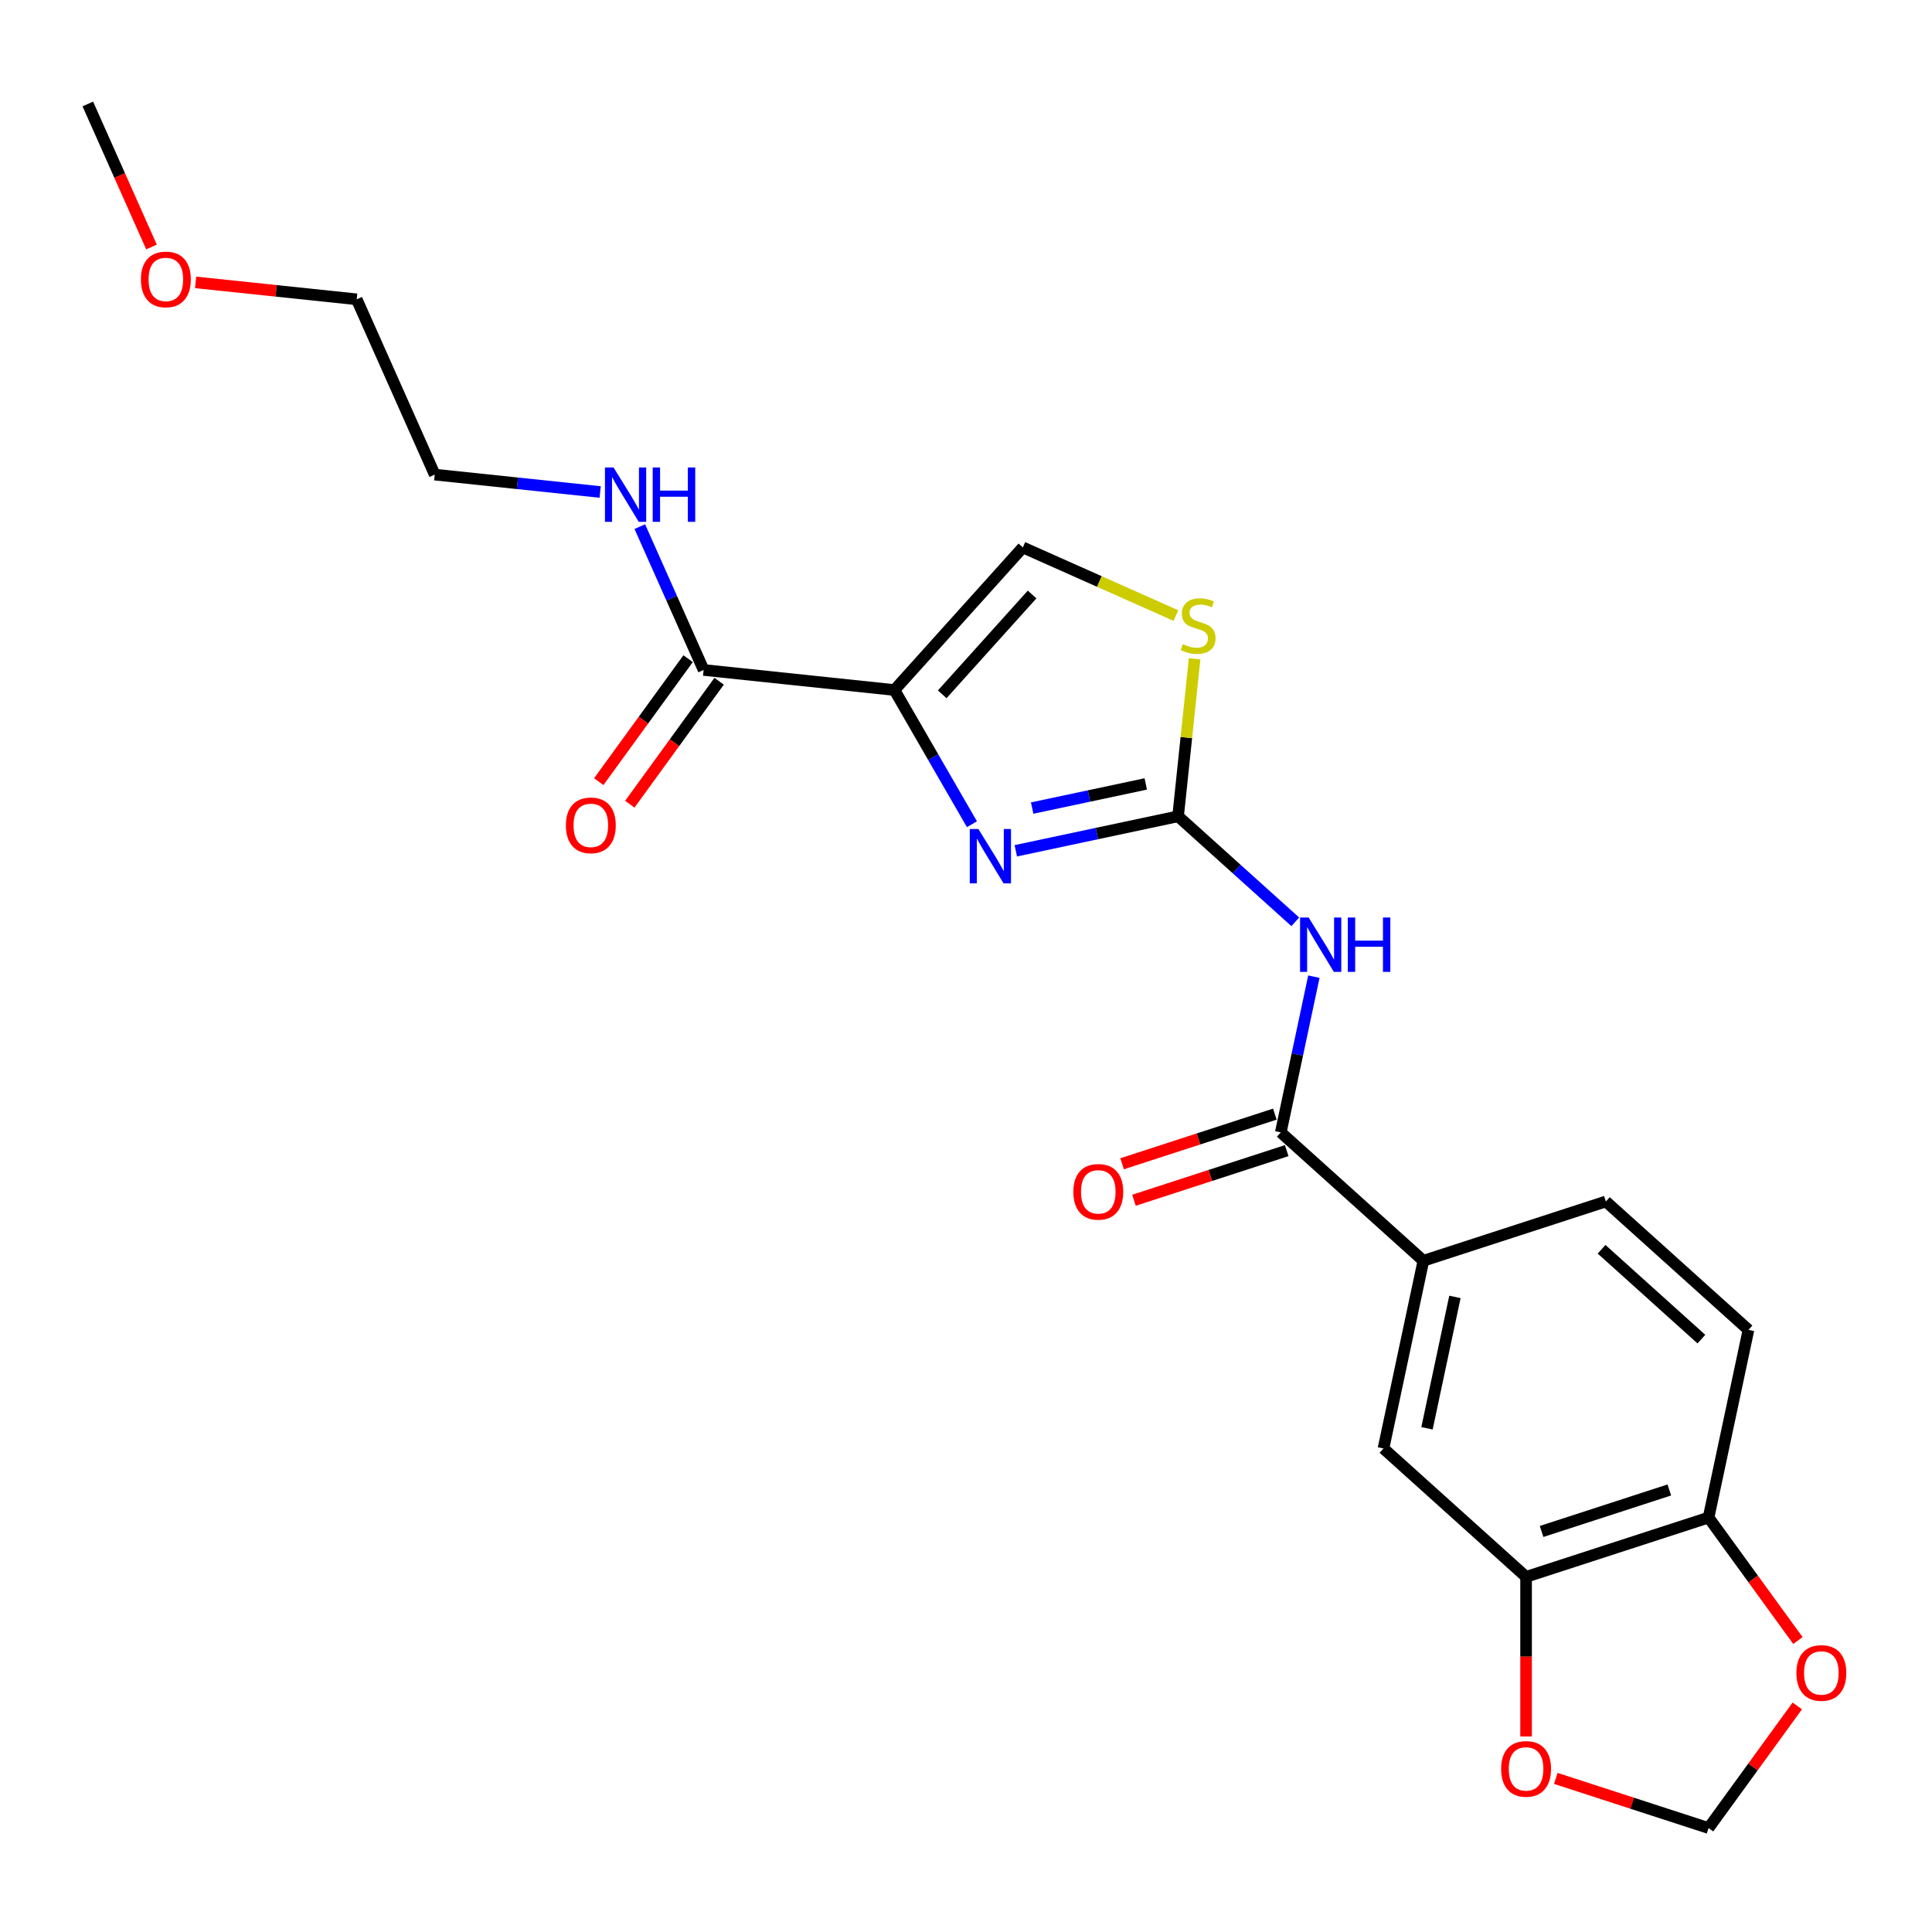 <?xml version='1.0' encoding='iso-8859-1'?>
<svg version='1.1' baseProfile='full'
              xmlns='http://www.w3.org/2000/svg'
                      xmlns:rdkit='http://www.rdkit.org/xml'
                      xmlns:xlink='http://www.w3.org/1999/xlink'
                  xml:space='preserve'
width='1000px' height='1000px' viewBox='0 0 1000 1000'>
<!-- END OF HEADER -->
<rect style='opacity:1.0;fill:#FFFFFF;stroke:none' width='1000' height='1000' x='0' y='0'> </rect>
<path class='bond-0' d='M 310.645,254.656 L 267.833,250.157' style='fill:none;fill-rule:evenodd;stroke:#0000FF;stroke-width:6px;stroke-linecap:butt;stroke-linejoin:miter;stroke-opacity:1' />
<path class='bond-0' d='M 267.833,250.157 L 225.021,245.657' style='fill:none;fill-rule:evenodd;stroke:#000000;stroke-width:6px;stroke-linecap:butt;stroke-linejoin:miter;stroke-opacity:1' />
<path class='bond-1' d='M 331.161,272.585 L 347.676,309.677' style='fill:none;fill-rule:evenodd;stroke:#0000FF;stroke-width:6px;stroke-linecap:butt;stroke-linejoin:miter;stroke-opacity:1' />
<path class='bond-1' d='M 347.676,309.677 L 364.191,346.77' style='fill:none;fill-rule:evenodd;stroke:#000000;stroke-width:6px;stroke-linecap:butt;stroke-linejoin:miter;stroke-opacity:1' />
<path class='bond-2' d='M 356.156,340.932 L 333.035,372.754' style='fill:none;fill-rule:evenodd;stroke:#000000;stroke-width:6px;stroke-linecap:butt;stroke-linejoin:miter;stroke-opacity:1' />
<path class='bond-2' d='M 333.035,372.754 L 309.915,404.577' style='fill:none;fill-rule:evenodd;stroke:#FF0000;stroke-width:6px;stroke-linecap:butt;stroke-linejoin:miter;stroke-opacity:1' />
<path class='bond-2' d='M 372.226,352.608 L 349.105,384.43' style='fill:none;fill-rule:evenodd;stroke:#000000;stroke-width:6px;stroke-linecap:butt;stroke-linejoin:miter;stroke-opacity:1' />
<path class='bond-2' d='M 349.105,384.43 L 325.985,416.252' style='fill:none;fill-rule:evenodd;stroke:#FF0000;stroke-width:6px;stroke-linecap:butt;stroke-linejoin:miter;stroke-opacity:1' />
<path class='bond-3' d='M 364.191,346.77 L 462.964,357.151' style='fill:none;fill-rule:evenodd;stroke:#000000;stroke-width:6px;stroke-linecap:butt;stroke-linejoin:miter;stroke-opacity:1' />
<path class='bond-4' d='M 101.245,146.162 L 142.935,150.544' style='fill:none;fill-rule:evenodd;stroke:#FF0000;stroke-width:6px;stroke-linecap:butt;stroke-linejoin:miter;stroke-opacity:1' />
<path class='bond-4' d='M 142.935,150.544 L 184.625,154.926' style='fill:none;fill-rule:evenodd;stroke:#000000;stroke-width:6px;stroke-linecap:butt;stroke-linejoin:miter;stroke-opacity:1' />
<path class='bond-5' d='M 78.413,127.839 L 61.934,90.826' style='fill:none;fill-rule:evenodd;stroke:#FF0000;stroke-width:6px;stroke-linecap:butt;stroke-linejoin:miter;stroke-opacity:1' />
<path class='bond-5' d='M 61.934,90.826 L 45.455,53.813' style='fill:none;fill-rule:evenodd;stroke:#000000;stroke-width:6px;stroke-linecap:butt;stroke-linejoin:miter;stroke-opacity:1' />
<path class='bond-6' d='M 225.021,245.657 L 184.625,154.926' style='fill:none;fill-rule:evenodd;stroke:#000000;stroke-width:6px;stroke-linecap:butt;stroke-linejoin:miter;stroke-opacity:1' />
<path class='bond-7' d='M 609.771,422.514 L 640.1,449.822' style='fill:none;fill-rule:evenodd;stroke:#000000;stroke-width:6px;stroke-linecap:butt;stroke-linejoin:miter;stroke-opacity:1' />
<path class='bond-7' d='M 640.1,449.822 L 670.429,477.13' style='fill:none;fill-rule:evenodd;stroke:#0000FF;stroke-width:6px;stroke-linecap:butt;stroke-linejoin:miter;stroke-opacity:1' />
<path class='bond-8' d='M 609.771,422.514 L 567.772,431.441' style='fill:none;fill-rule:evenodd;stroke:#000000;stroke-width:6px;stroke-linecap:butt;stroke-linejoin:miter;stroke-opacity:1' />
<path class='bond-8' d='M 567.772,431.441 L 525.773,440.368' style='fill:none;fill-rule:evenodd;stroke:#0000FF;stroke-width:6px;stroke-linecap:butt;stroke-linejoin:miter;stroke-opacity:1' />
<path class='bond-8' d='M 593.041,405.762 L 563.642,412.011' style='fill:none;fill-rule:evenodd;stroke:#000000;stroke-width:6px;stroke-linecap:butt;stroke-linejoin:miter;stroke-opacity:1' />
<path class='bond-8' d='M 563.642,412.011 L 534.243,418.26' style='fill:none;fill-rule:evenodd;stroke:#0000FF;stroke-width:6px;stroke-linecap:butt;stroke-linejoin:miter;stroke-opacity:1' />
<path class='bond-9' d='M 609.771,422.514 L 614.055,381.758' style='fill:none;fill-rule:evenodd;stroke:#000000;stroke-width:6px;stroke-linecap:butt;stroke-linejoin:miter;stroke-opacity:1' />
<path class='bond-9' d='M 614.055,381.758 L 618.338,341.001' style='fill:none;fill-rule:evenodd;stroke:#CCCC00;stroke-width:6px;stroke-linecap:butt;stroke-linejoin:miter;stroke-opacity:1' />
<path class='bond-10' d='M 680.061,505.517 L 671.495,545.817' style='fill:none;fill-rule:evenodd;stroke:#0000FF;stroke-width:6px;stroke-linecap:butt;stroke-linejoin:miter;stroke-opacity:1' />
<path class='bond-10' d='M 671.495,545.817 L 662.929,586.118' style='fill:none;fill-rule:evenodd;stroke:#000000;stroke-width:6px;stroke-linecap:butt;stroke-linejoin:miter;stroke-opacity:1' />
<path class='bond-11' d='M 503.07,426.617 L 483.017,391.884' style='fill:none;fill-rule:evenodd;stroke:#0000FF;stroke-width:6px;stroke-linecap:butt;stroke-linejoin:miter;stroke-opacity:1' />
<path class='bond-11' d='M 483.017,391.884 L 462.964,357.151' style='fill:none;fill-rule:evenodd;stroke:#000000;stroke-width:6px;stroke-linecap:butt;stroke-linejoin:miter;stroke-opacity:1' />
<path class='bond-12' d='M 462.964,357.151 L 529.421,283.344' style='fill:none;fill-rule:evenodd;stroke:#000000;stroke-width:6px;stroke-linecap:butt;stroke-linejoin:miter;stroke-opacity:1' />
<path class='bond-12' d='M 487.694,359.372 L 534.214,307.706' style='fill:none;fill-rule:evenodd;stroke:#000000;stroke-width:6px;stroke-linecap:butt;stroke-linejoin:miter;stroke-opacity:1' />
<path class='bond-13' d='M 529.421,283.344 L 569.036,300.982' style='fill:none;fill-rule:evenodd;stroke:#000000;stroke-width:6px;stroke-linecap:butt;stroke-linejoin:miter;stroke-opacity:1' />
<path class='bond-13' d='M 569.036,300.982 L 608.651,318.619' style='fill:none;fill-rule:evenodd;stroke:#CCCC00;stroke-width:6px;stroke-linecap:butt;stroke-linejoin:miter;stroke-opacity:1' />
<path class='bond-14' d='M 662.929,586.118 L 736.737,652.575' style='fill:none;fill-rule:evenodd;stroke:#000000;stroke-width:6px;stroke-linecap:butt;stroke-linejoin:miter;stroke-opacity:1' />
<path class='bond-15' d='M 659.86,576.672 L 620.329,589.517' style='fill:none;fill-rule:evenodd;stroke:#000000;stroke-width:6px;stroke-linecap:butt;stroke-linejoin:miter;stroke-opacity:1' />
<path class='bond-15' d='M 620.329,589.517 L 580.797,602.361' style='fill:none;fill-rule:evenodd;stroke:#FF0000;stroke-width:6px;stroke-linecap:butt;stroke-linejoin:miter;stroke-opacity:1' />
<path class='bond-15' d='M 665.998,595.564 L 626.467,608.408' style='fill:none;fill-rule:evenodd;stroke:#000000;stroke-width:6px;stroke-linecap:butt;stroke-linejoin:miter;stroke-opacity:1' />
<path class='bond-15' d='M 626.467,608.408 L 586.936,621.253' style='fill:none;fill-rule:evenodd;stroke:#FF0000;stroke-width:6px;stroke-linecap:butt;stroke-linejoin:miter;stroke-opacity:1' />
<path class='bond-16' d='M 736.737,652.575 L 831.193,621.884' style='fill:none;fill-rule:evenodd;stroke:#000000;stroke-width:6px;stroke-linecap:butt;stroke-linejoin:miter;stroke-opacity:1' />
<path class='bond-17' d='M 736.737,652.575 L 716.087,749.722' style='fill:none;fill-rule:evenodd;stroke:#000000;stroke-width:6px;stroke-linecap:butt;stroke-linejoin:miter;stroke-opacity:1' />
<path class='bond-17' d='M 753.069,671.276 L 738.614,739.28' style='fill:none;fill-rule:evenodd;stroke:#000000;stroke-width:6px;stroke-linecap:butt;stroke-linejoin:miter;stroke-opacity:1' />
<path class='bond-18' d='M 905.001,688.34 L 831.193,621.884' style='fill:none;fill-rule:evenodd;stroke:#000000;stroke-width:6px;stroke-linecap:butt;stroke-linejoin:miter;stroke-opacity:1' />
<path class='bond-18' d='M 880.639,693.133 L 828.973,646.614' style='fill:none;fill-rule:evenodd;stroke:#000000;stroke-width:6px;stroke-linecap:butt;stroke-linejoin:miter;stroke-opacity:1' />
<path class='bond-19' d='M 905.001,688.34 L 884.352,785.488' style='fill:none;fill-rule:evenodd;stroke:#000000;stroke-width:6px;stroke-linecap:butt;stroke-linejoin:miter;stroke-opacity:1' />
<path class='bond-20' d='M 716.087,749.722 L 789.895,816.179' style='fill:none;fill-rule:evenodd;stroke:#000000;stroke-width:6px;stroke-linecap:butt;stroke-linejoin:miter;stroke-opacity:1' />
<path class='bond-21' d='M 789.895,816.179 L 884.352,785.488' style='fill:none;fill-rule:evenodd;stroke:#000000;stroke-width:6px;stroke-linecap:butt;stroke-linejoin:miter;stroke-opacity:1' />
<path class='bond-21' d='M 797.925,792.684 L 864.045,771.2' style='fill:none;fill-rule:evenodd;stroke:#000000;stroke-width:6px;stroke-linecap:butt;stroke-linejoin:miter;stroke-opacity:1' />
<path class='bond-22' d='M 789.895,816.179 L 789.895,857.485' style='fill:none;fill-rule:evenodd;stroke:#000000;stroke-width:6px;stroke-linecap:butt;stroke-linejoin:miter;stroke-opacity:1' />
<path class='bond-22' d='M 789.895,857.485 L 789.895,898.791' style='fill:none;fill-rule:evenodd;stroke:#FF0000;stroke-width:6px;stroke-linecap:butt;stroke-linejoin:miter;stroke-opacity:1' />
<path class='bond-23' d='M 884.352,785.488 L 907.472,817.31' style='fill:none;fill-rule:evenodd;stroke:#000000;stroke-width:6px;stroke-linecap:butt;stroke-linejoin:miter;stroke-opacity:1' />
<path class='bond-23' d='M 907.472,817.31 L 930.592,849.132' style='fill:none;fill-rule:evenodd;stroke:#FF0000;stroke-width:6px;stroke-linecap:butt;stroke-linejoin:miter;stroke-opacity:1' />
<path class='bond-24' d='M 930.275,882.98 L 907.313,914.584' style='fill:none;fill-rule:evenodd;stroke:#FF0000;stroke-width:6px;stroke-linecap:butt;stroke-linejoin:miter;stroke-opacity:1' />
<path class='bond-24' d='M 907.313,914.584 L 884.352,946.187' style='fill:none;fill-rule:evenodd;stroke:#000000;stroke-width:6px;stroke-linecap:butt;stroke-linejoin:miter;stroke-opacity:1' />
<path class='bond-25' d='M 805.289,920.498 L 844.82,933.343' style='fill:none;fill-rule:evenodd;stroke:#FF0000;stroke-width:6px;stroke-linecap:butt;stroke-linejoin:miter;stroke-opacity:1' />
<path class='bond-25' d='M 844.82,933.343 L 884.352,946.187' style='fill:none;fill-rule:evenodd;stroke:#000000;stroke-width:6px;stroke-linecap:butt;stroke-linejoin:miter;stroke-opacity:1' />
<path  class='atom-0' d='M 317.577 241.975
L 326.794 256.873
Q 327.708 258.343, 329.178 261.004
Q 330.647 263.666, 330.727 263.825
L 330.727 241.975
L 334.461 241.975
L 334.461 270.102
L 330.608 270.102
L 320.716 253.814
Q 319.564 251.907, 318.332 249.722
Q 317.14 247.537, 316.783 246.861
L 316.783 270.102
L 313.128 270.102
L 313.128 241.975
L 317.577 241.975
' fill='#0000FF'/>
<path  class='atom-0' d='M 337.838 241.975
L 341.652 241.975
L 341.652 253.933
L 356.033 253.933
L 356.033 241.975
L 359.847 241.975
L 359.847 270.102
L 356.033 270.102
L 356.033 257.111
L 341.652 257.111
L 341.652 270.102
L 337.838 270.102
L 337.838 241.975
' fill='#0000FF'/>
<path  class='atom-2' d='M 72.939 144.623
Q 72.939 137.87, 76.276 134.096
Q 79.614 130.322, 85.851 130.322
Q 92.088 130.322, 95.425 134.096
Q 98.762 137.87, 98.762 144.623
Q 98.762 151.457, 95.385 155.35
Q 92.008 159.203, 85.851 159.203
Q 79.653 159.203, 76.276 155.35
Q 72.939 151.496, 72.939 144.623
M 85.851 156.025
Q 90.141 156.025, 92.445 153.165
Q 94.789 150.265, 94.789 144.623
Q 94.789 139.101, 92.445 136.32
Q 90.141 133.5, 85.851 133.5
Q 81.56 133.5, 79.216 136.281
Q 76.912 139.062, 76.912 144.623
Q 76.912 150.304, 79.216 153.165
Q 81.56 156.025, 85.851 156.025
' fill='#FF0000'/>
<path  class='atom-3' d='M 292.902 427.199
Q 292.902 420.445, 296.239 416.671
Q 299.576 412.897, 305.813 412.897
Q 312.05 412.897, 315.387 416.671
Q 318.724 420.445, 318.724 427.199
Q 318.724 434.032, 315.348 437.925
Q 311.971 441.779, 305.813 441.779
Q 299.616 441.779, 296.239 437.925
Q 292.902 434.072, 292.902 427.199
M 305.813 438.601
Q 310.104 438.601, 312.408 435.74
Q 314.752 432.84, 314.752 427.199
Q 314.752 421.677, 312.408 418.896
Q 310.104 416.075, 305.813 416.075
Q 301.523 416.075, 299.179 418.856
Q 296.875 421.637, 296.875 427.199
Q 296.875 432.88, 299.179 435.74
Q 301.523 438.601, 305.813 438.601
' fill='#FF0000'/>
<path  class='atom-6' d='M 677.361 474.907
L 686.578 489.805
Q 687.492 491.275, 688.961 493.936
Q 690.431 496.598, 690.511 496.757
L 690.511 474.907
L 694.245 474.907
L 694.245 503.034
L 690.392 503.034
L 680.5 486.746
Q 679.347 484.839, 678.116 482.654
Q 676.924 480.469, 676.567 479.793
L 676.567 503.034
L 672.912 503.034
L 672.912 474.907
L 677.361 474.907
' fill='#0000FF'/>
<path  class='atom-6' d='M 697.622 474.907
L 701.436 474.907
L 701.436 486.865
L 715.817 486.865
L 715.817 474.907
L 719.631 474.907
L 719.631 503.034
L 715.817 503.034
L 715.817 490.043
L 701.436 490.043
L 701.436 503.034
L 697.622 503.034
L 697.622 474.907
' fill='#0000FF'/>
<path  class='atom-7' d='M 506.406 429.1
L 515.623 443.997
Q 516.536 445.467, 518.006 448.129
Q 519.476 450.791, 519.556 450.95
L 519.556 429.1
L 523.29 429.1
L 523.29 457.227
L 519.437 457.227
L 509.545 440.938
Q 508.392 439.032, 507.161 436.847
Q 505.969 434.662, 505.612 433.986
L 505.612 457.227
L 501.957 457.227
L 501.957 429.1
L 506.406 429.1
' fill='#0000FF'/>
<path  class='atom-10' d='M 612.207 333.394
Q 612.525 333.513, 613.836 334.069
Q 615.147 334.625, 616.577 334.983
Q 618.047 335.301, 619.477 335.301
Q 622.139 335.301, 623.688 334.029
Q 625.237 332.718, 625.237 330.454
Q 625.237 328.905, 624.443 327.951
Q 623.688 326.998, 622.496 326.481
Q 621.305 325.965, 619.318 325.369
Q 616.815 324.614, 615.306 323.899
Q 613.836 323.184, 612.763 321.674
Q 611.73 320.165, 611.73 317.622
Q 611.73 314.086, 614.114 311.901
Q 616.537 309.716, 621.305 309.716
Q 624.562 309.716, 628.257 311.266
L 627.343 314.325
Q 623.966 312.934, 621.424 312.934
Q 618.683 312.934, 617.173 314.086
Q 615.663 315.199, 615.703 317.145
Q 615.703 318.655, 616.458 319.569
Q 617.252 320.482, 618.365 320.999
Q 619.517 321.515, 621.424 322.111
Q 623.966 322.906, 625.476 323.7
Q 626.985 324.495, 628.058 326.124
Q 629.17 327.713, 629.17 330.454
Q 629.17 334.347, 626.548 336.453
Q 623.966 338.519, 619.636 338.519
Q 617.133 338.519, 615.226 337.962
Q 613.359 337.446, 611.134 336.532
L 612.207 333.394
' fill='#CCCC00'/>
<path  class='atom-13' d='M 555.561 616.888
Q 555.561 610.135, 558.898 606.361
Q 562.235 602.586, 568.472 602.586
Q 574.709 602.586, 578.046 606.361
Q 581.384 610.135, 581.384 616.888
Q 581.384 623.721, 578.007 627.615
Q 574.63 631.468, 568.472 631.468
Q 562.275 631.468, 558.898 627.615
Q 555.561 623.761, 555.561 616.888
M 568.472 628.29
Q 572.763 628.29, 575.067 625.43
Q 577.411 622.53, 577.411 616.888
Q 577.411 611.366, 575.067 608.585
Q 572.763 605.765, 568.472 605.765
Q 564.182 605.765, 561.838 608.546
Q 559.534 611.326, 559.534 616.888
Q 559.534 622.569, 561.838 625.43
Q 564.182 628.29, 568.472 628.29
' fill='#FF0000'/>
<path  class='atom-19' d='M 929.818 865.917
Q 929.818 859.163, 933.155 855.389
Q 936.492 851.615, 942.729 851.615
Q 948.966 851.615, 952.303 855.389
Q 955.641 859.163, 955.641 865.917
Q 955.641 872.75, 952.264 876.643
Q 948.887 880.497, 942.729 880.497
Q 936.532 880.497, 933.155 876.643
Q 929.818 872.79, 929.818 865.917
M 942.729 877.319
Q 947.02 877.319, 949.324 874.458
Q 951.668 871.558, 951.668 865.917
Q 951.668 860.395, 949.324 857.614
Q 947.02 854.793, 942.729 854.793
Q 938.439 854.793, 936.095 857.574
Q 933.791 860.355, 933.791 865.917
Q 933.791 871.598, 936.095 874.458
Q 938.439 877.319, 942.729 877.319
' fill='#FF0000'/>
<path  class='atom-20' d='M 776.983 915.576
Q 776.983 908.822, 780.321 905.048
Q 783.658 901.274, 789.895 901.274
Q 796.132 901.274, 799.469 905.048
Q 802.806 908.822, 802.806 915.576
Q 802.806 922.409, 799.429 926.302
Q 796.053 930.156, 789.895 930.156
Q 783.697 930.156, 780.321 926.302
Q 776.983 922.449, 776.983 915.576
M 789.895 926.978
Q 794.185 926.978, 796.49 924.117
Q 798.833 921.217, 798.833 915.576
Q 798.833 910.054, 796.49 907.273
Q 794.185 904.452, 789.895 904.452
Q 785.604 904.452, 783.26 907.233
Q 780.956 910.014, 780.956 915.576
Q 780.956 921.257, 783.26 924.117
Q 785.604 926.978, 789.895 926.978
' fill='#FF0000'/>
</svg>
